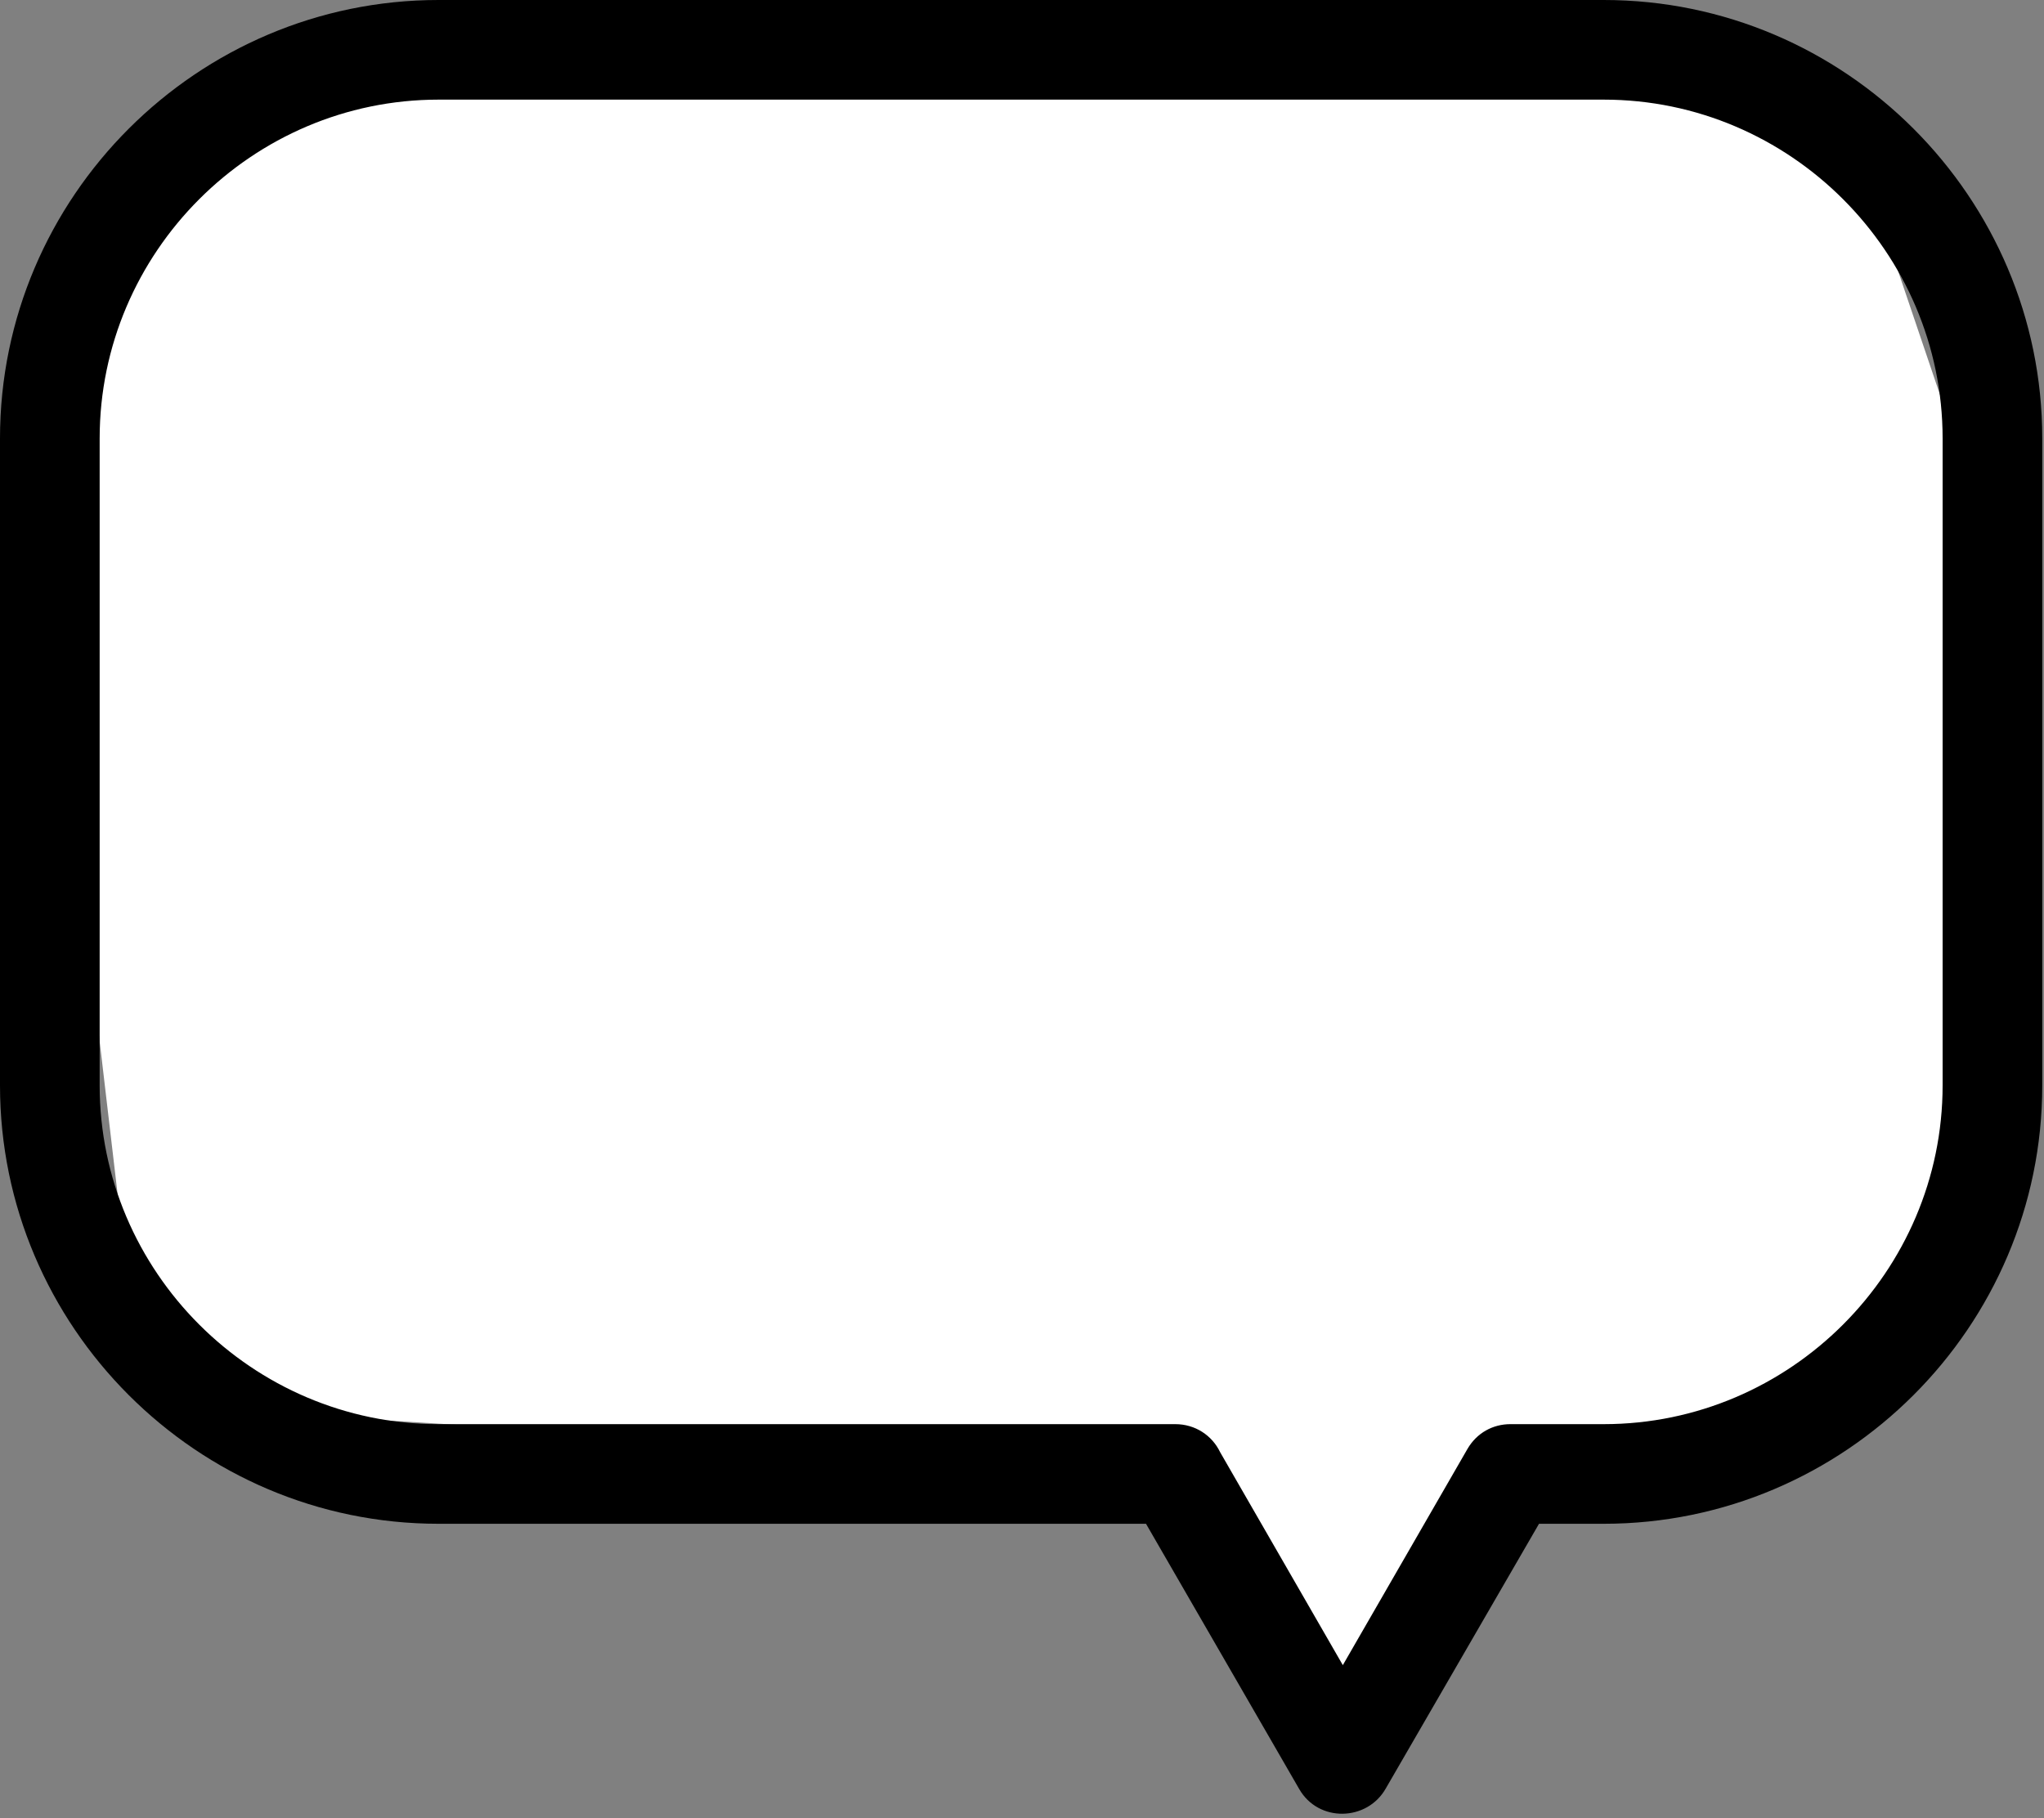 <?xml version="1.0" encoding="UTF-8"?> <svg xmlns="http://www.w3.org/2000/svg" width="299" height="266" viewBox="0 0 299 266" fill="none"><rect x="0" y="0" width="299" height="266" fill="#808080" stroke="none"/> <path d="M268.83 13.592H32.83L4.33 65.092L20.83 205.592L148.83 213.592L175.33 220.592L195.33 258.092L221.33 220.592L268.83 205.592L290.33 163.092V77.092L268.83 13.592Z" fill="white"></path> <path d="M64.141 222.943H167.64L190.053 261.756C192.878 266.676 199.984 266.493 202.717 261.665L225.13 222.943H234.605C269.865 222.943 298.746 194.153 298.746 158.803V64.141C298.746 28.881 269.956 0 234.605 0H64.141C28.882 0 0 28.79 0 64.141V158.803C0 194.062 28.791 222.943 64.141 222.943ZM171.831 208.366H64.141C36.899 208.366 14.578 186.044 14.578 158.803V64.141C14.578 36.899 36.899 14.577 64.141 14.577H234.605C261.847 14.577 284.169 36.899 284.169 64.141V158.803C284.169 186.044 261.847 208.366 234.605 208.366H220.939C218.388 208.366 216.019 209.641 214.653 212.01L196.431 243.625L178.482 212.466C177.298 210.006 174.838 208.366 171.923 208.366H171.831Z" fill="black"></path> </svg> 